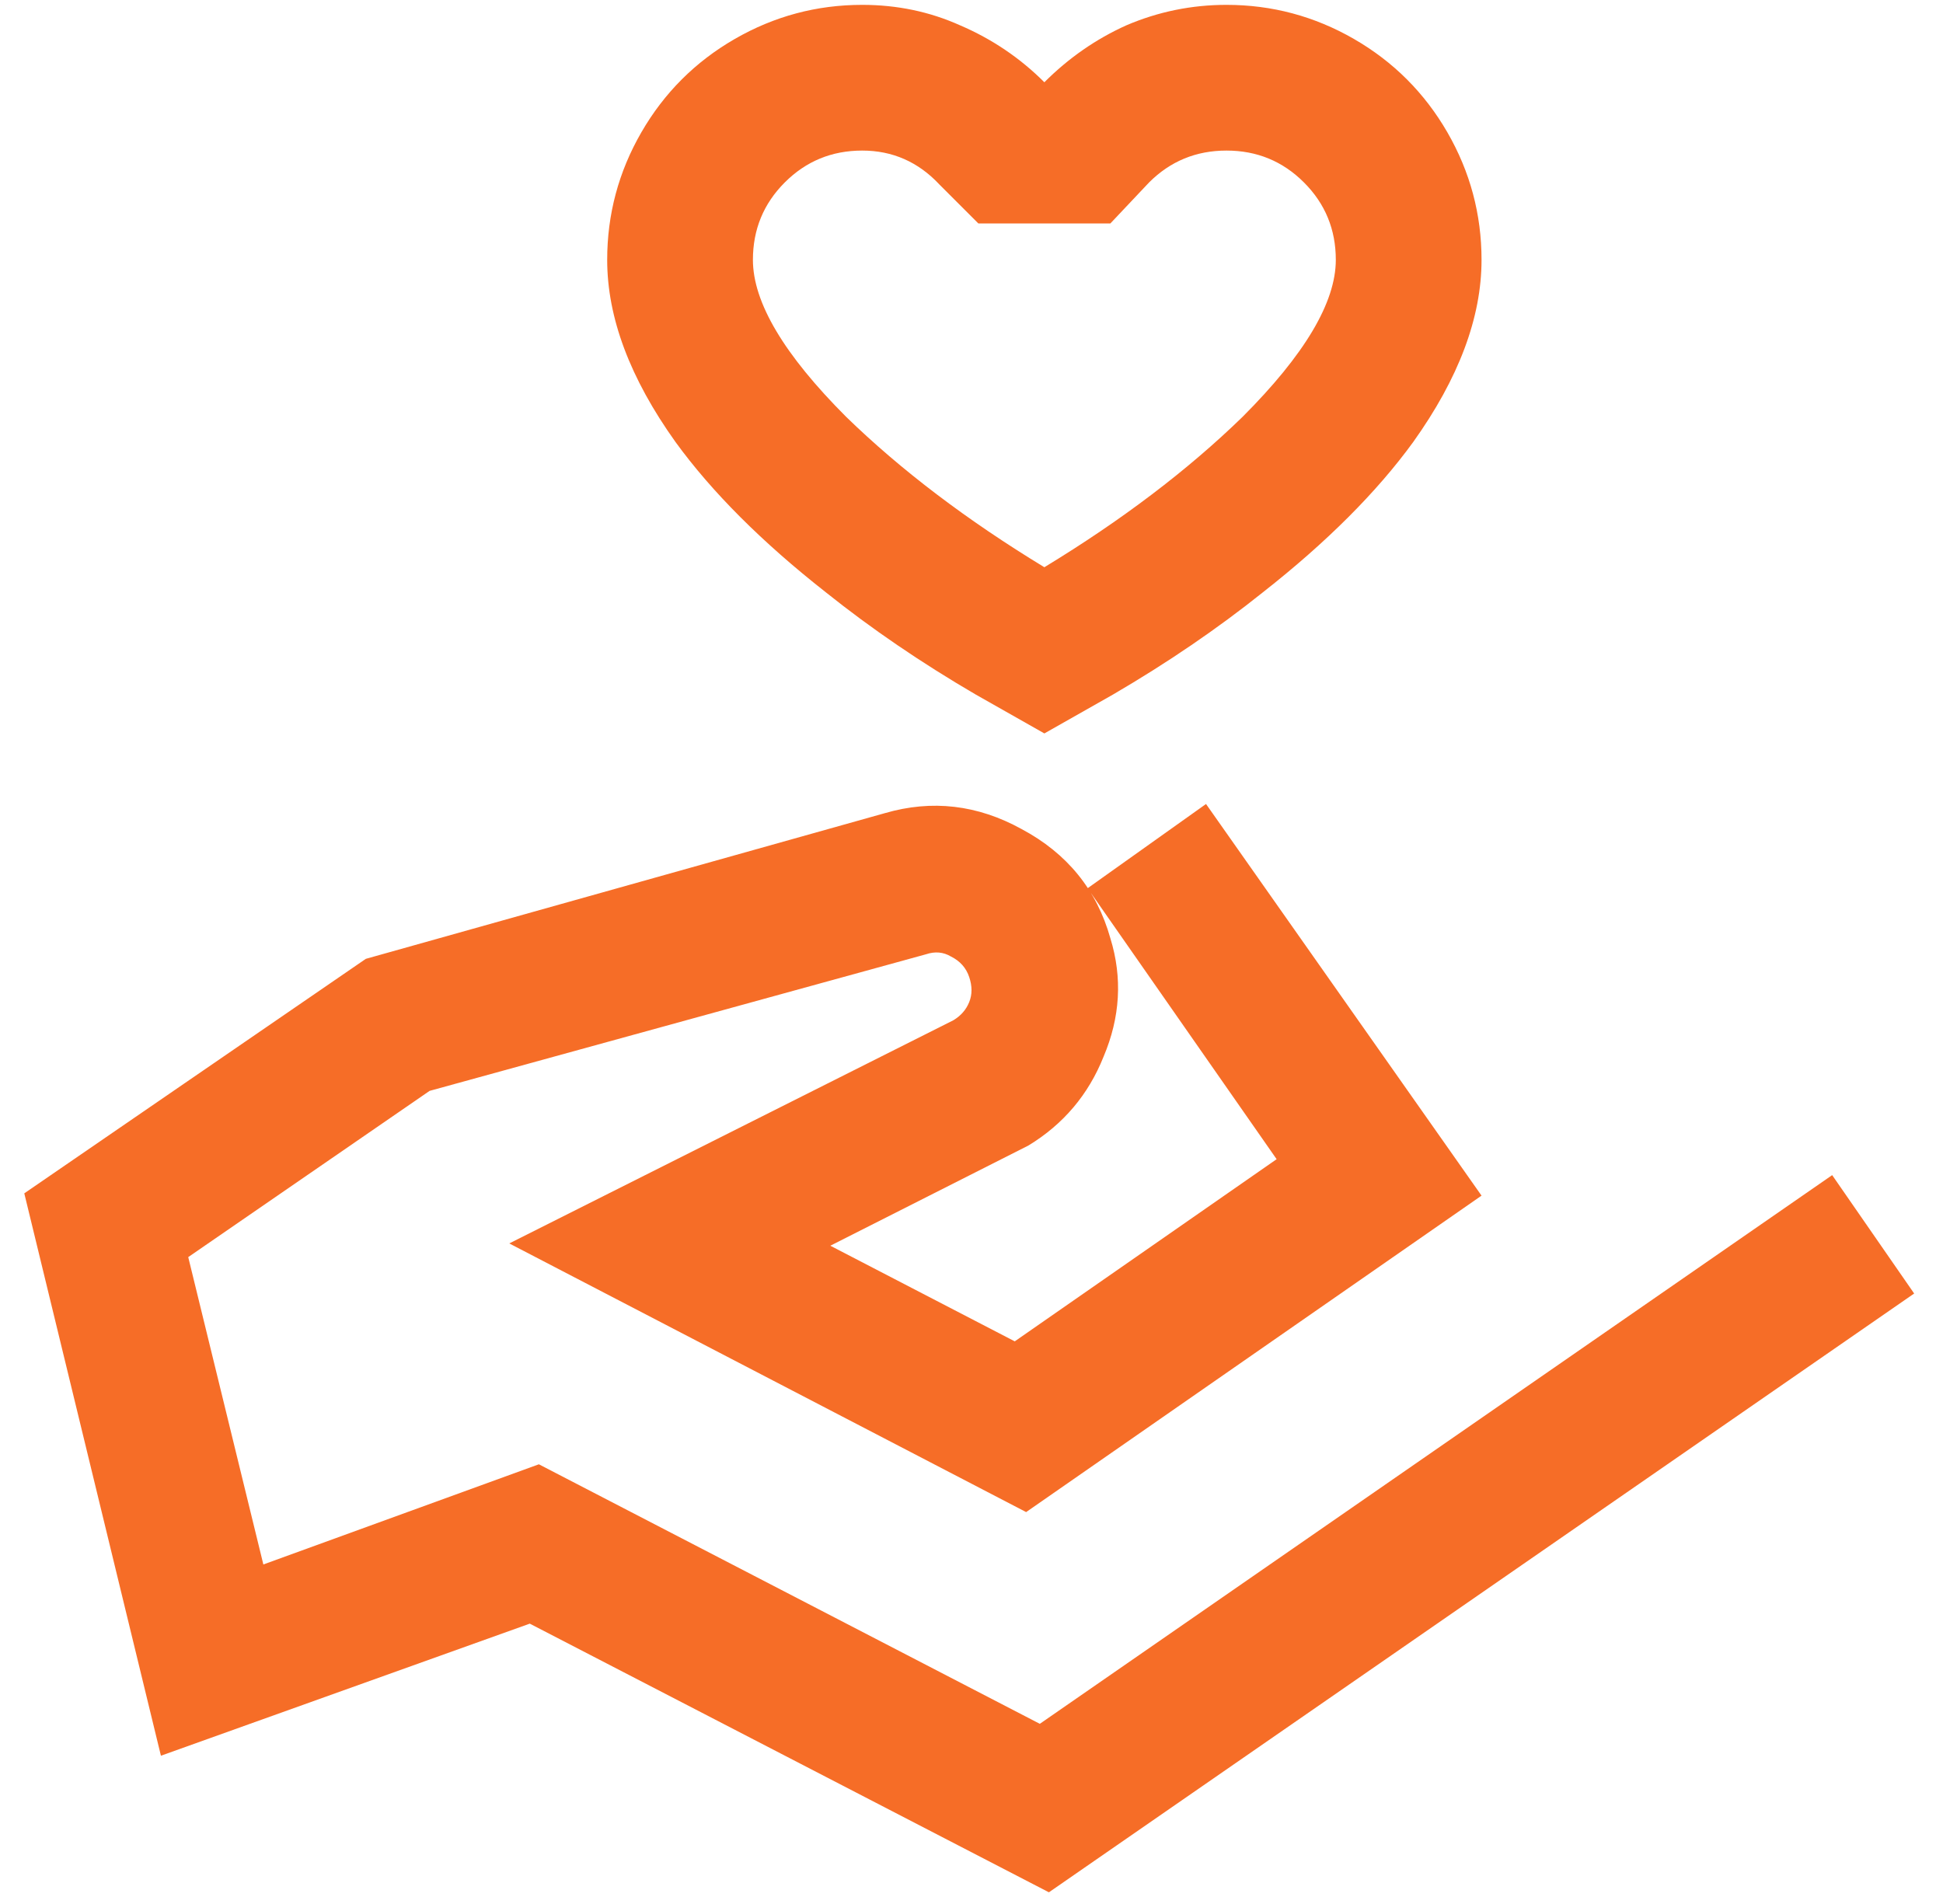 <svg xmlns="http://www.w3.org/2000/svg" width="50" height="49" viewBox="0 0 50 49" fill="none"><path d="M22.188 0.125C23.086 0.125 23.926 0.301 24.707 0.652C25.527 1.004 26.25 1.492 26.875 2.117C27.5 1.492 28.203 1.004 28.984 0.652C29.805 0.301 30.664 0.125 31.562 0.125C32.734 0.125 33.828 0.418 34.844 1.004C35.859 1.59 36.66 2.391 37.246 3.406C37.832 4.422 38.125 5.516 38.125 6.688C38.125 8.172 37.539 9.734 36.367 11.375C35.43 12.664 34.141 13.953 32.5 15.242C31.328 16.18 30.039 17.059 28.633 17.879L26.875 18.875L25.117 17.879C23.711 17.059 22.422 16.18 21.25 15.242C19.609 13.953 18.32 12.664 17.383 11.375C16.211 9.734 15.625 8.172 15.625 6.688C15.625 5.516 15.918 4.422 16.504 3.406C17.09 2.391 17.891 1.59 18.906 1.004C19.922 0.418 21.016 0.125 22.188 0.125ZM22.188 3.875C21.406 3.875 20.742 4.148 20.195 4.695C19.648 5.242 19.375 5.906 19.375 6.688C19.375 7.781 20.176 9.129 21.777 10.73C23.184 12.098 24.883 13.387 26.875 14.598C28.867 13.387 30.566 12.098 31.973 10.73C33.574 9.129 34.375 7.781 34.375 6.688C34.375 5.906 34.102 5.242 33.555 4.695C33.008 4.148 32.344 3.875 31.562 3.875C30.781 3.875 30.117 4.148 29.57 4.695L28.574 5.75H25.176L24.18 4.754C23.633 4.168 22.969 3.875 22.188 3.875ZM31.035 20.691L38.125 30.77L26.406 38.914L13.105 32L24.531 26.258C24.727 26.141 24.863 25.984 24.941 25.789C25.02 25.594 25.02 25.379 24.941 25.145C24.863 24.91 24.707 24.734 24.473 24.617C24.277 24.5 24.062 24.48 23.828 24.559L11.055 28.074L4.844 32.352L6.777 40.262L13.867 37.684L26.758 44.363L47.148 30.242L49.258 33.289L26.992 48.699L13.633 41.785L4.141 45.184L0.625 30.711L9.414 24.676L22.773 20.926C23.984 20.574 25.156 20.711 26.289 21.336C27.461 21.961 28.223 22.898 28.574 24.148C28.887 25.164 28.828 26.18 28.398 27.195C28.008 28.172 27.363 28.934 26.465 29.48L21.367 32.059L26.113 34.52L32.852 29.832L27.988 22.859L31.035 20.691Z" fill="#F66D27"></path></svg>
